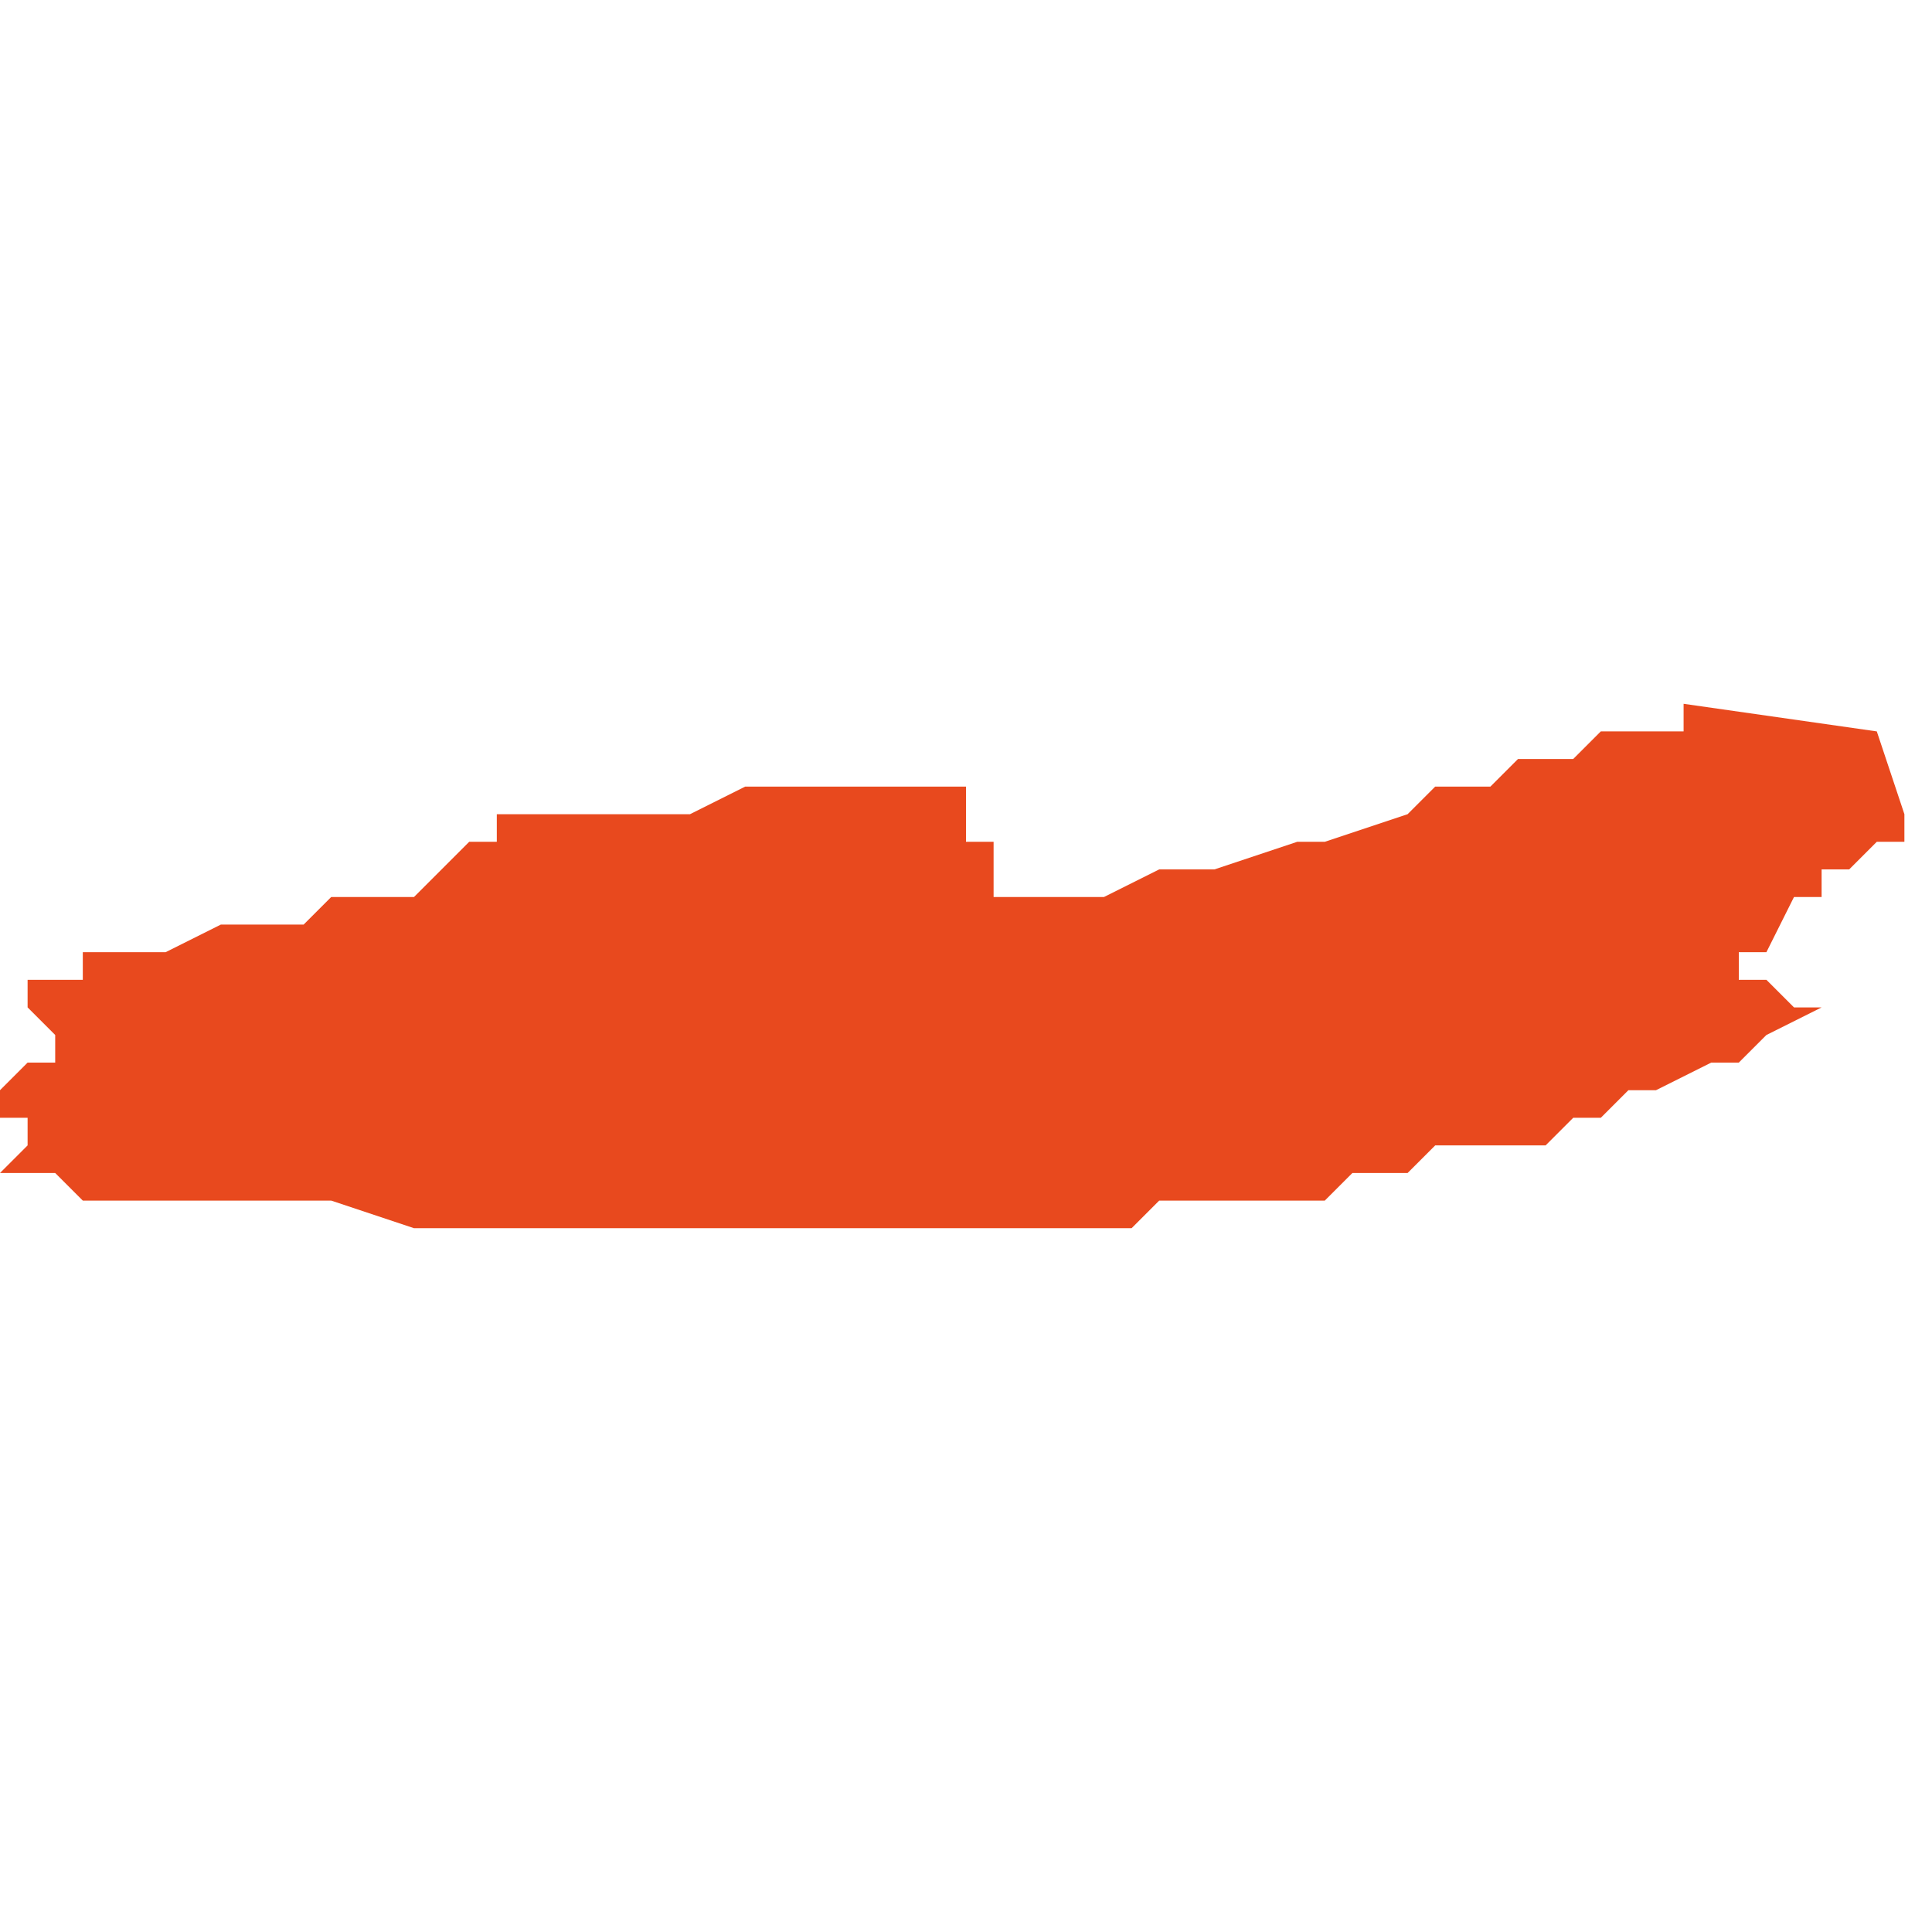 <svg xmlns="http://www.w3.org/2000/svg" xmlns:xlink="http://www.w3.org/1999/xlink" height="300" width="300" viewBox="5.009 -51.73 0.07 0.019"><path d="M 5.067 -51.729 L 5.066 -51.728 5.066 -51.728 5.066 -51.728 5.065 -51.728 5.064 -51.728 5.063 -51.727 5.062 -51.727 5.062 -51.727 5.062 -51.727 5.062 -51.727 5.062 -51.727 5.061 -51.727 5.061 -51.727 5.06 -51.726 5.057 -51.725 5.057 -51.725 5.057 -51.725 5.056 -51.725 5.056 -51.725 5.056 -51.725 5.056 -51.725 5.053 -51.724 5.051 -51.724 5.049 -51.723 5.049 -51.723 5.049 -51.723 5.049 -51.723 5.049 -51.723 5.046 -51.723 5.045 -51.723 5.045 -51.723 5.045 -51.723 5.045 -51.723 5.045 -51.725 5.044 -51.725 5.044 -51.726 5.044 -51.726 5.044 -51.726 5.044 -51.726 5.044 -51.727 5.043 -51.727 5.041 -51.727 5.04 -51.727 5.04 -51.727 5.04 -51.727 5.038 -51.727 5.036 -51.727 5.034 -51.726 5.034 -51.726 5.034 -51.726 5.032 -51.726 5.032 -51.726 5.031 -51.726 5.029 -51.726 5.028 -51.726 5.027 -51.726 5.027 -51.725 5.026 -51.725 5.026 -51.725 5.025 -51.724 5.025 -51.724 5.024 -51.723 5.023 -51.723 5.023 -51.723 5.023 -51.723 5.023 -51.723 5.023 -51.723 5.023 -51.723 5.023 -51.723 5.023 -51.723 5.022 -51.723 5.021 -51.723 5.02 -51.722 5.02 -51.722 5.019 -51.722 5.019 -51.722 5.018 -51.722 5.018 -51.722 5.017 -51.722 5.015 -51.721 5.015 -51.721 5.015 -51.721 5.013 -51.721 5.013 -51.721 5.012 -51.721 5.012 -51.72 5.011 -51.72 5.011 -51.72 5.011 -51.72 5.011 -51.72 5.01 -51.72 5.01 -51.72 5.01 -51.72 5.01 -51.72 5.01 -51.72 5.01 -51.72 5.01 -51.719 5.01 -51.719 5.01 -51.719 5.01 -51.719 5.01 -51.719 5.01 -51.719 5.01 -51.719 5.011 -51.718 5.011 -51.717 5.01 -51.717 5.009 -51.716 5.009 -51.715 5.009 -51.715 5.01 -51.715 5.01 -51.715 5.01 -51.715 5.01 -51.715 5.01 -51.715 5.01 -51.715 5.01 -51.715 5.01 -51.715 5.01 -51.714 5.01 -51.714 5.01 -51.714 5.01 -51.714 5.01 -51.714 5.01 -51.714 5.01 -51.714 5.01 -51.714 5.009 -51.713 5.011 -51.713 5.011 -51.713 5.012 -51.712 5.015 -51.712 5.016 -51.712 5.018 -51.712 5.02 -51.712 5.021 -51.712 5.024 -51.711 5.026 -51.711 5.027 -51.711 5.027 -51.711 5.028 -51.711 5.029 -51.711 5.03 -51.711 5.03 -51.711 5.033 -51.711 5.034 -51.711 5.036 -51.711 5.038 -51.711 5.04 -51.711 5.042 -51.711 5.045 -51.711 5.045 -51.711 5.046 -51.711 5.047 -51.711 5.049 -51.711 5.05 -51.711 5.051 -51.712 5.052 -51.712 5.053 -51.712 5.054 -51.712 5.054 -51.712 5.054 -51.712 5.054 -51.712 5.055 -51.712 5.055 -51.712 5.057 -51.712 5.058 -51.713 5.058 -51.713 5.059 -51.713 5.06 -51.713 5.061 -51.714 5.062 -51.714 5.063 -51.714 5.064 -51.714 5.065 -51.714 5.066 -51.715 5.067 -51.715 5.068 -51.716 5.069 -51.716 5.069 -51.716 5.071 -51.717 5.072 -51.717 5.073 -51.718 5.075 -51.719 5.074 -51.719 5.073 -51.72 5.073 -51.72 5.072 -51.72 5.072 -51.72 5.072 -51.72 5.072 -51.72 5.072 -51.72 5.072 -51.72 5.072 -51.72 5.072 -51.72 5.072 -51.72 5.072 -51.72 5.072 -51.72 5.072 -51.721 5.072 -51.721 5.072 -51.721 5.072 -51.721 5.072 -51.721 5.073 -51.721 5.073 -51.721 5.074 -51.723 5.075 -51.723 5.075 -51.724 5.076 -51.724 5.076 -51.724 5.076 -51.724 5.077 -51.725 5.077 -51.725 5.078 -51.725 5.078 -51.726 5.079 -51.726 5.078 -51.726 5.077 -51.729 5.077 -51.729 5.07 -51.73 5.07 -51.73 5.07 -51.73 5.07 -51.73 5.07 -51.729 5.07 -51.729 5.069 -51.729 Z" fill="#e8491e" /></svg>